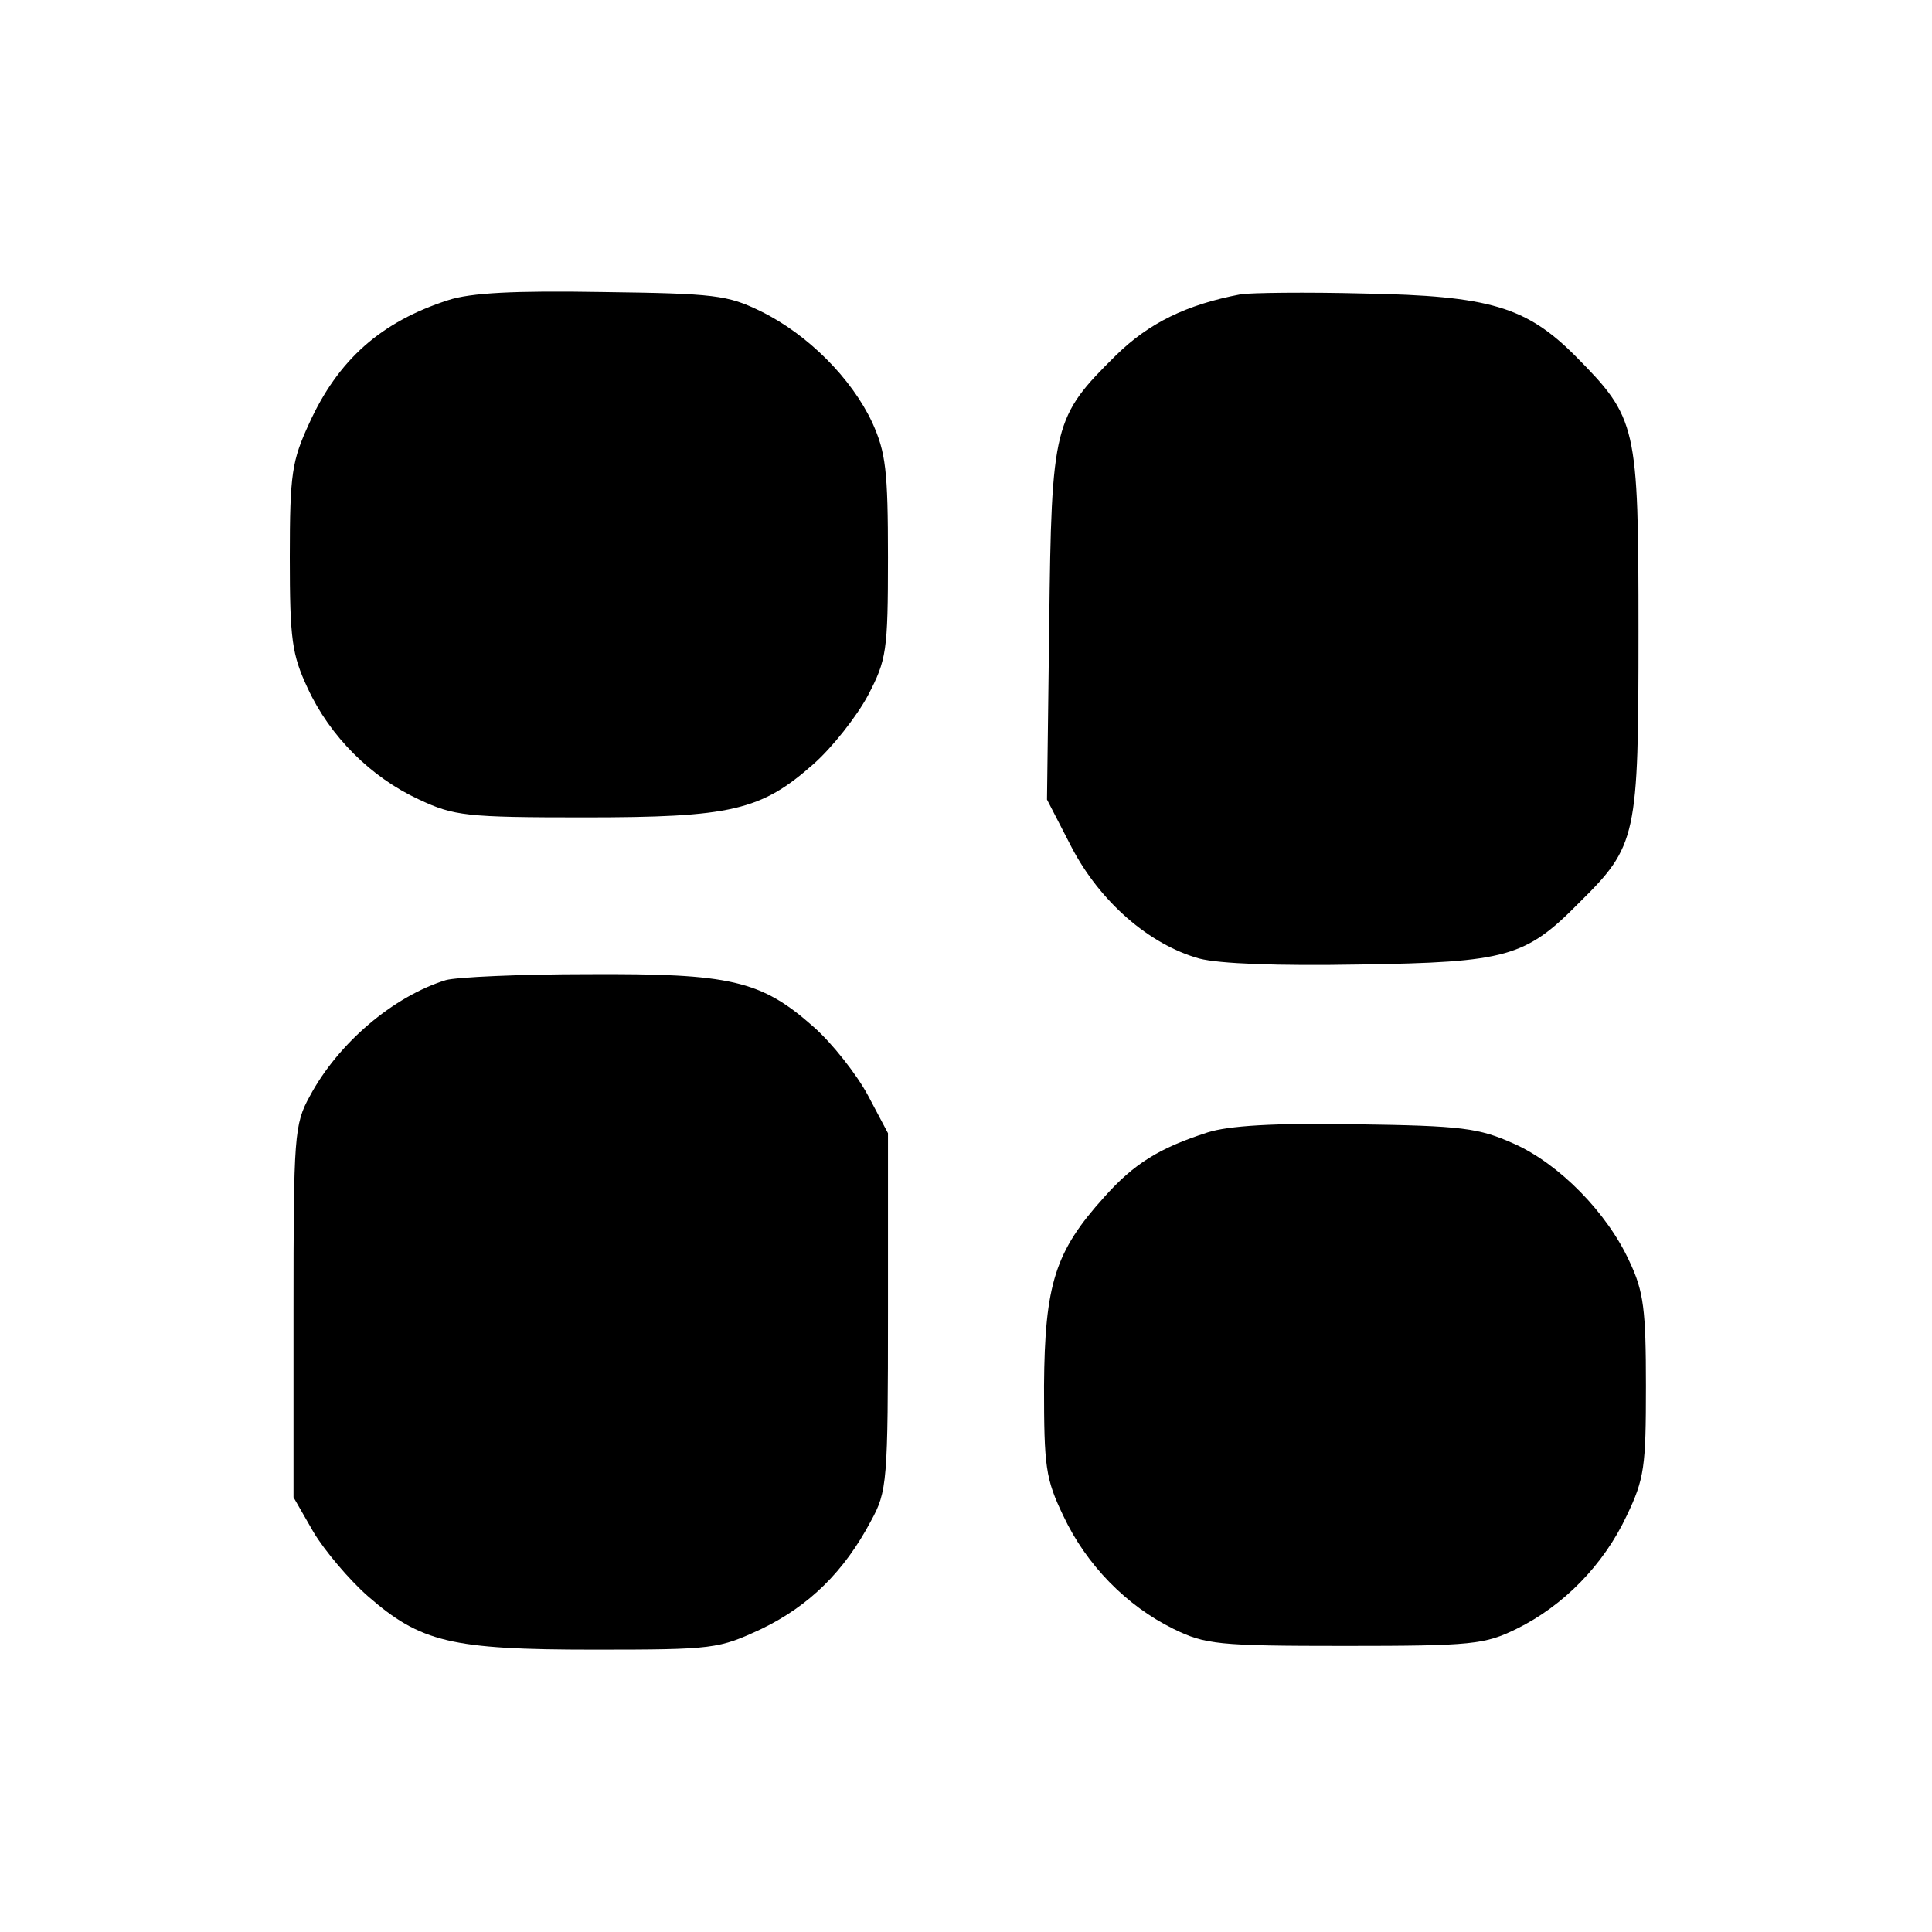 <?xml version="1.0" standalone="no"?>
<!DOCTYPE svg PUBLIC "-//W3C//DTD SVG 20010904//EN"
 "http://www.w3.org/TR/2001/REC-SVG-20010904/DTD/svg10.dtd">
<svg version="1.0" xmlns="http://www.w3.org/2000/svg"
 width="260pt" height="260pt" viewBox="0 0 260 260"
 preserveAspectRatio="xMidYMid meet">
<g transform="translate(0,260) scale(0.1,-0.1)"
fill="#000000" stroke="none">
<path d="M603 2196 c-90 -29 -148 -80 -187 -166 -23 -50 -26 -67 -26 -180 0
-111 3 -131 24 -176 30 -65 85 -120 150 -150 47 -22 63 -24 222 -24 198 0 238
9 309 72 25 22 58 64 73 92 25 48 27 59 27 186 0 117 -3 141 -21 181 -28 60
-87 119 -150 150 -45 22 -62 24 -214 26 -117 2 -177 -1 -207 -11z"/>
<path d="M1670 2204 c-74 -14 -124 -39 -168 -82 -84 -83 -87 -93 -90 -363 l-3
-235 33 -64 c38 -73 104 -131 172 -150 27 -7 105 -10 216 -8 198 3 223 10 295
83 78 77 80 88 80 365 0 279 -2 287 -85 371 -66 66 -115 81 -285 84 -77 2
-151 1 -165 -1z"/>
<path d="M600 1281 c-71 -22 -145 -85 -183 -156 -21 -38 -22 -53 -22 -290 l0
-250 27 -47 c15 -25 48 -64 73 -86 71 -62 112 -72 304 -72 162 0 168 1 226 28
64 31 111 77 147 145 22 40 23 52 23 282 l0 240 -27 51 c-15 28 -48 70 -73 92
-71 63 -112 72 -304 71 -91 0 -177 -4 -191 -8z"/>
<path d="M1625 1076 c-65 -21 -99 -42 -139 -87 -66 -73 -80 -117 -81 -254 0
-109 2 -125 26 -175 31 -66 85 -121 148 -152 43 -21 59 -23 231 -23 172 0 188
2 231 23 63 31 117 86 148 152 24 50 26 66 26 175 0 102 -3 127 -22 167 -30
66 -95 132 -156 159 -47 21 -69 24 -212 26 -111 2 -172 -2 -200 -11z"/>
</g>
</svg>
